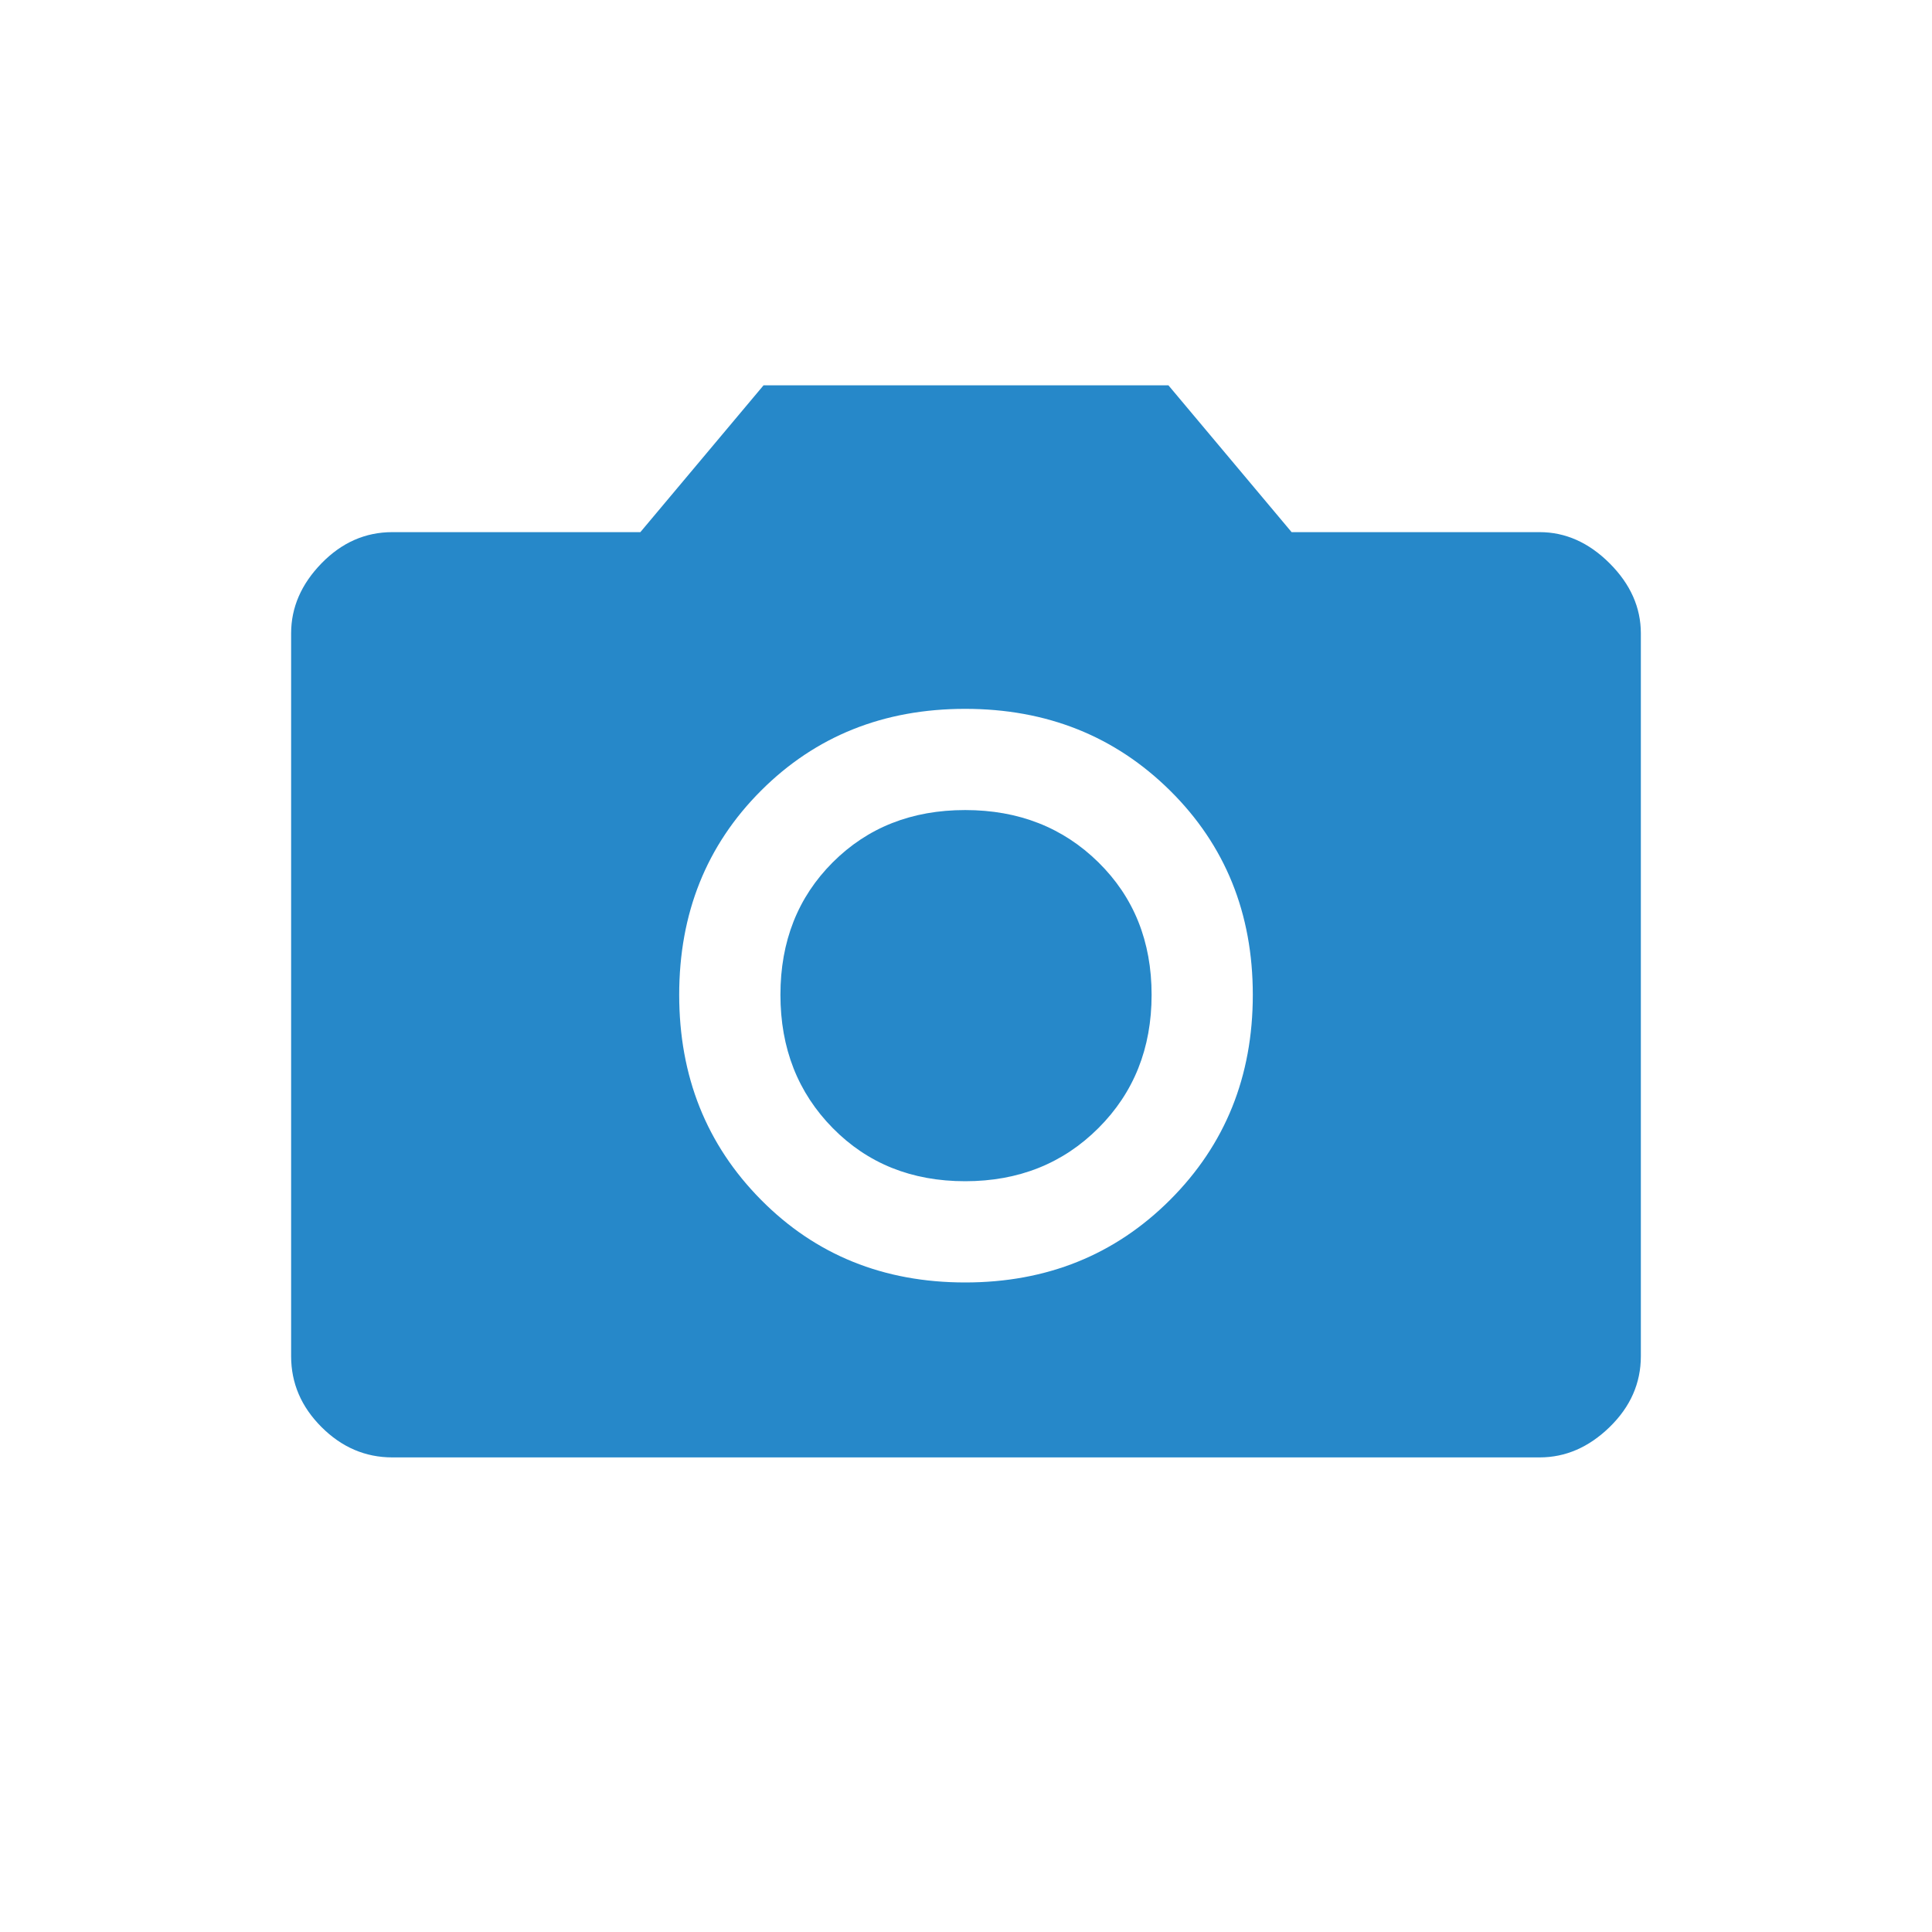 <?xml version="1.0" encoding="UTF-8"?>
<svg id="Layer_1" data-name="Layer 1" xmlns="http://www.w3.org/2000/svg" viewBox="0 0 600 600">
  <defs>
    <style>
      .cls-1 {
        fill: #2688c9;
      }
    </style>
  </defs>
  <path class="cls-1" d="m299.74,398.28c25.33,0,46.55-8.56,63.66-25.67,17.12-17.12,25.67-38.34,25.67-63.66s-8.56-46.46-25.67-63.4c-17.12-16.94-38.34-25.41-63.66-25.41s-46.46,8.47-63.4,25.41c-16.94,16.94-25.41,38.08-25.41,63.4s8.47,46.55,25.41,63.66c16.94,17.12,38.08,25.67,63.4,25.67Zm0-31.44c-16.59,0-30.3-5.5-41.13-16.51-10.83-11-16.24-24.8-16.24-41.39s5.41-30.3,16.24-41.13c10.83-10.83,24.54-16.24,41.13-16.24s30.39,5.41,41.39,16.24c11,10.83,16.51,24.54,16.51,41.13s-5.5,30.39-16.51,41.39c-11,11-24.8,16.51-41.39,16.51Zm-177.89,85.77c-8.38,0-15.72-3.14-22.01-9.43-6.29-6.29-9.43-13.62-9.43-22.01v-224.47c0-8.03,3.14-15.28,9.43-21.75,6.29-6.46,13.62-9.69,22.01-9.69h77.02l38.25-45.59h125.75l38.25,45.59h77.02c8.03,0,15.28,3.23,21.75,9.69,6.46,6.46,9.69,13.71,9.69,21.75v224.47c0,8.38-3.23,15.72-9.69,22.01-6.46,6.29-13.71,9.43-21.75,9.43H121.85Z"/>
</svg>